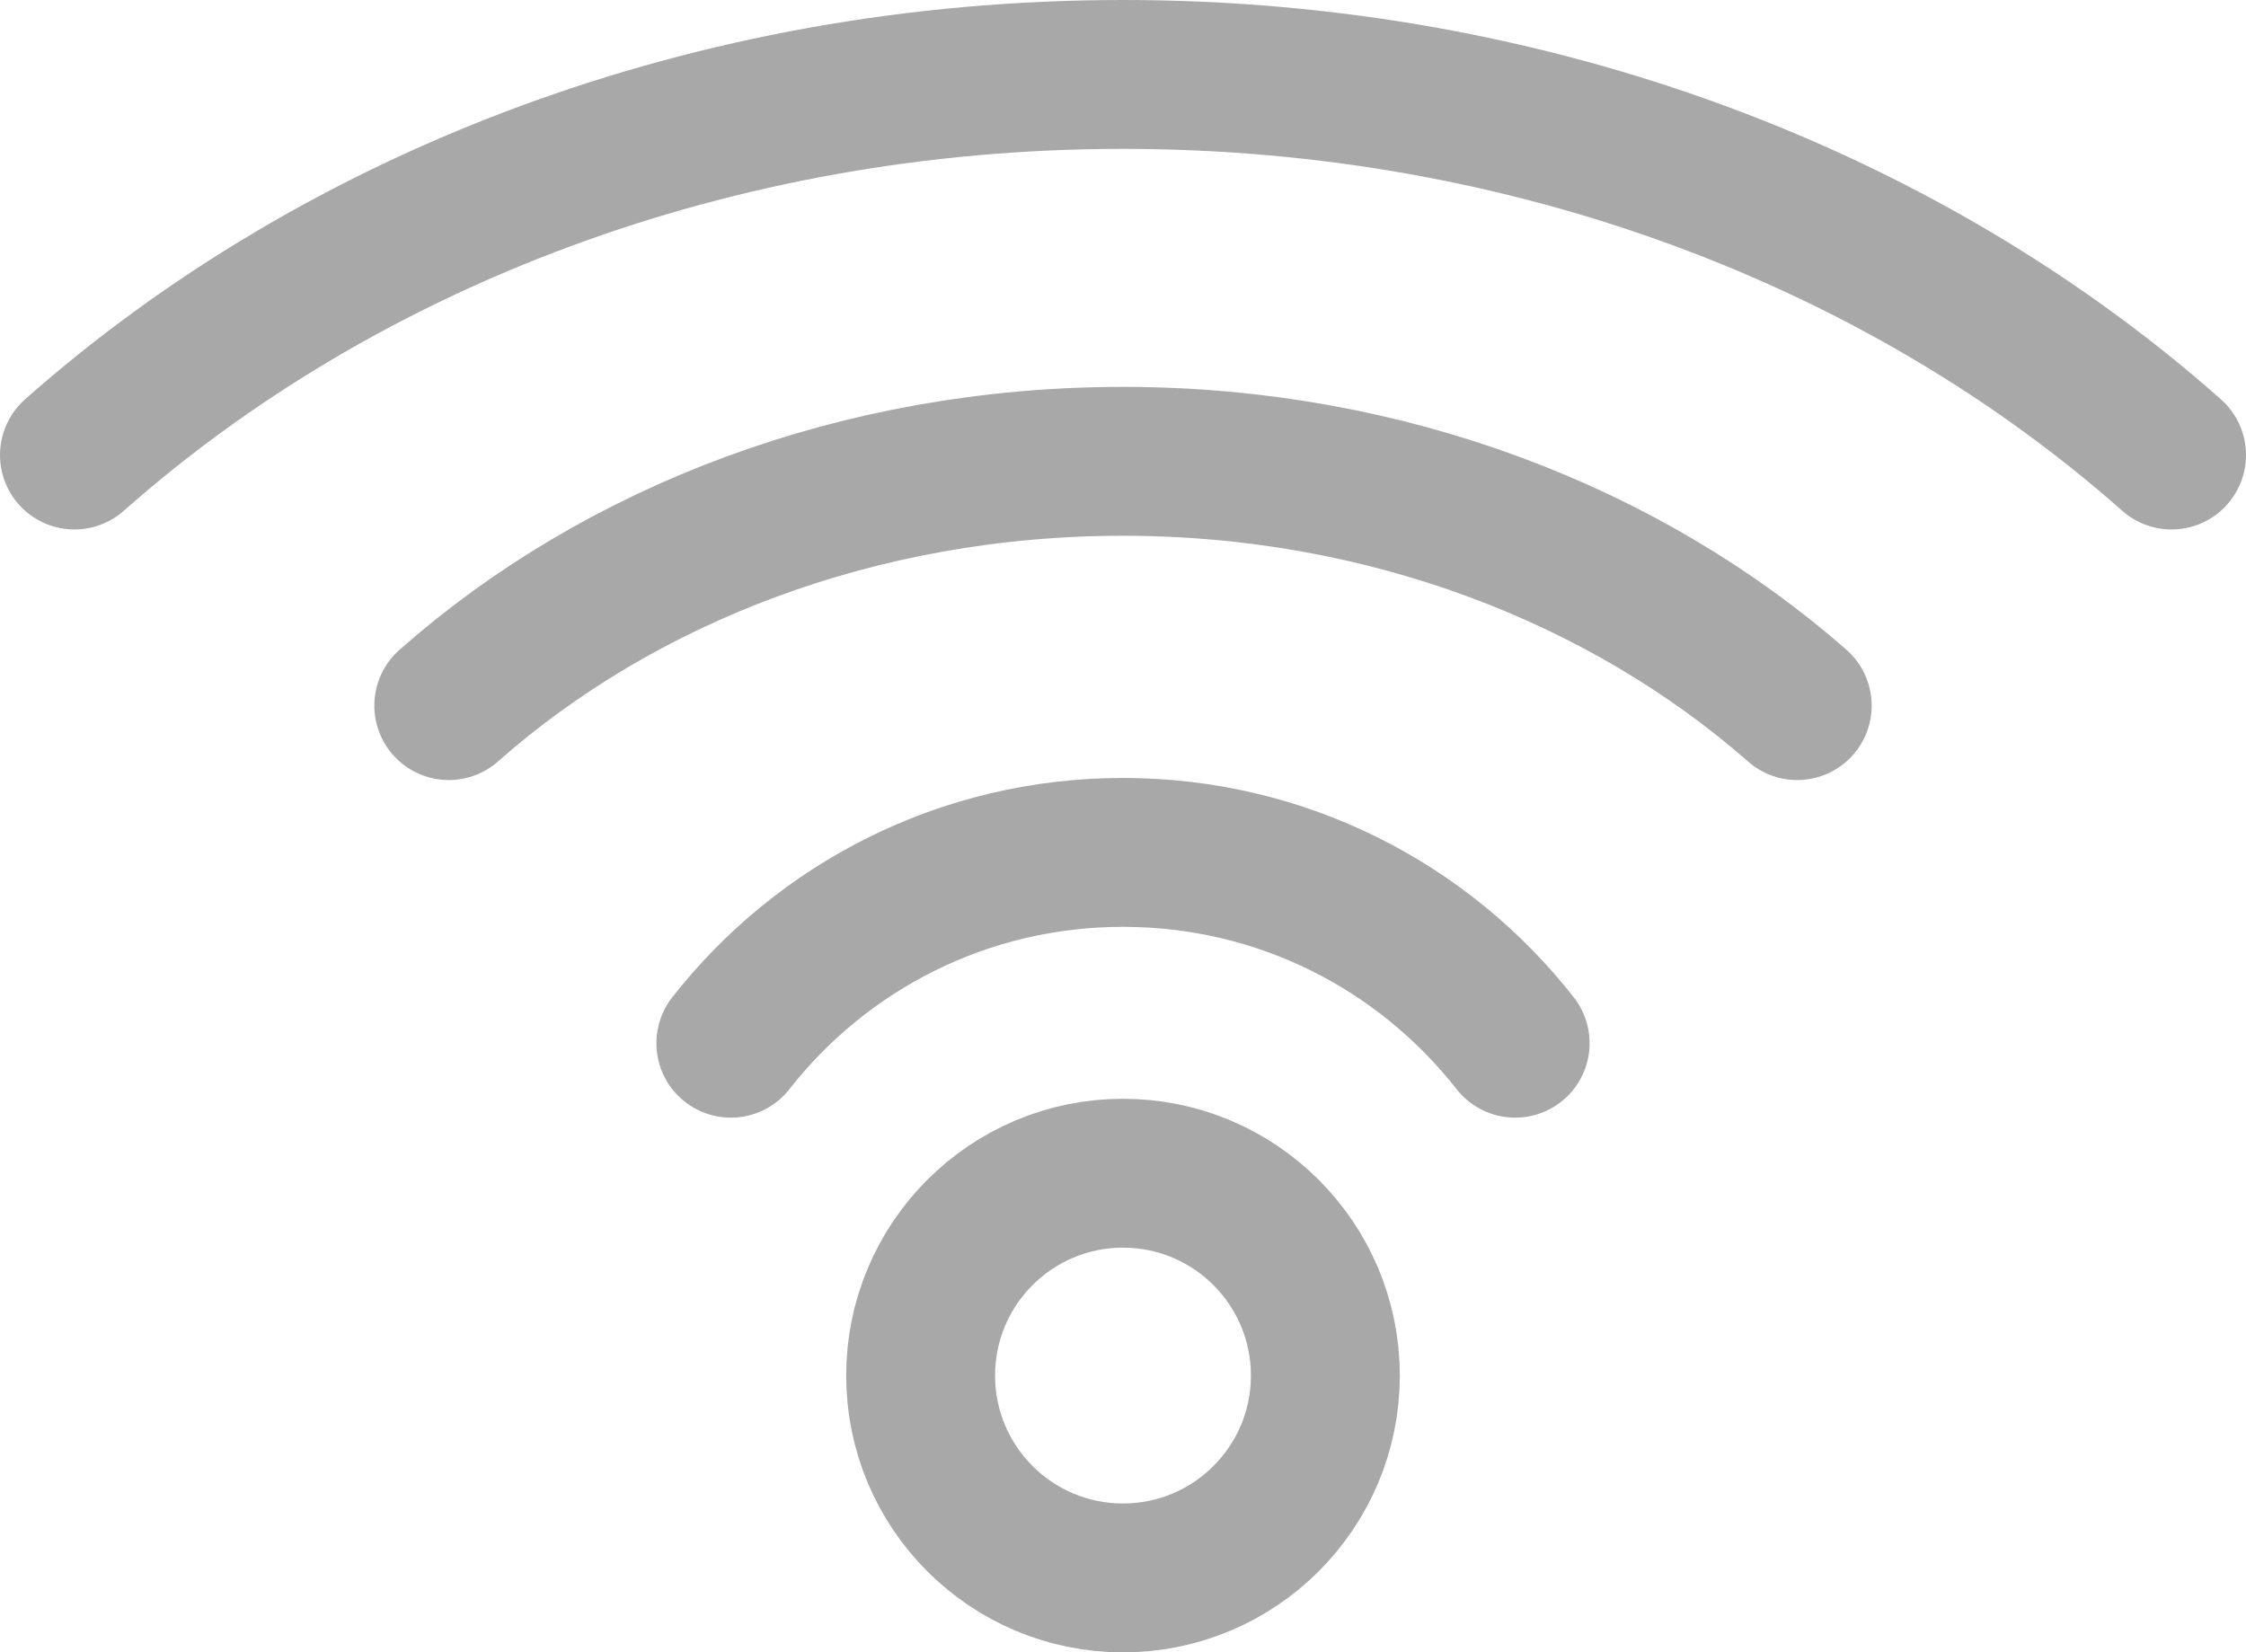 <?xml version="1.0" encoding="UTF-8"?>
<svg id="Camada_2" data-name="Camada 2" xmlns="http://www.w3.org/2000/svg" viewBox="0 0 21.42 15.76">
  <defs>
    <style>
      .cls-1 {
        fill: none;
        stroke: #a8a8a8;
        stroke-linecap: round;
        stroke-linejoin: round;
        stroke-width: 1.42px;
      }
    </style>
  </defs>
  <g id="Camada_1-2" data-name="Camada 1">
    <g>
      <path class="cls-1" d="M.71,4.34C3.24,2.1,6.79.71,10.71.71s7.47,1.39,10,3.63"/>
      <path class="cls-1" d="M4.28,6.73c1.63-1.44,3.91-2.33,6.43-2.33s4.8.9,6.43,2.33"/>
      <path class="cls-1" d="M6.97,9.95c.87-1.11,2.22-1.82,3.74-1.82s2.87.71,3.74,1.82"/>
      <circle class="cls-1" cx="10.71" cy="13.12" r="1.93"/>
    </g>
  </g>
</svg>